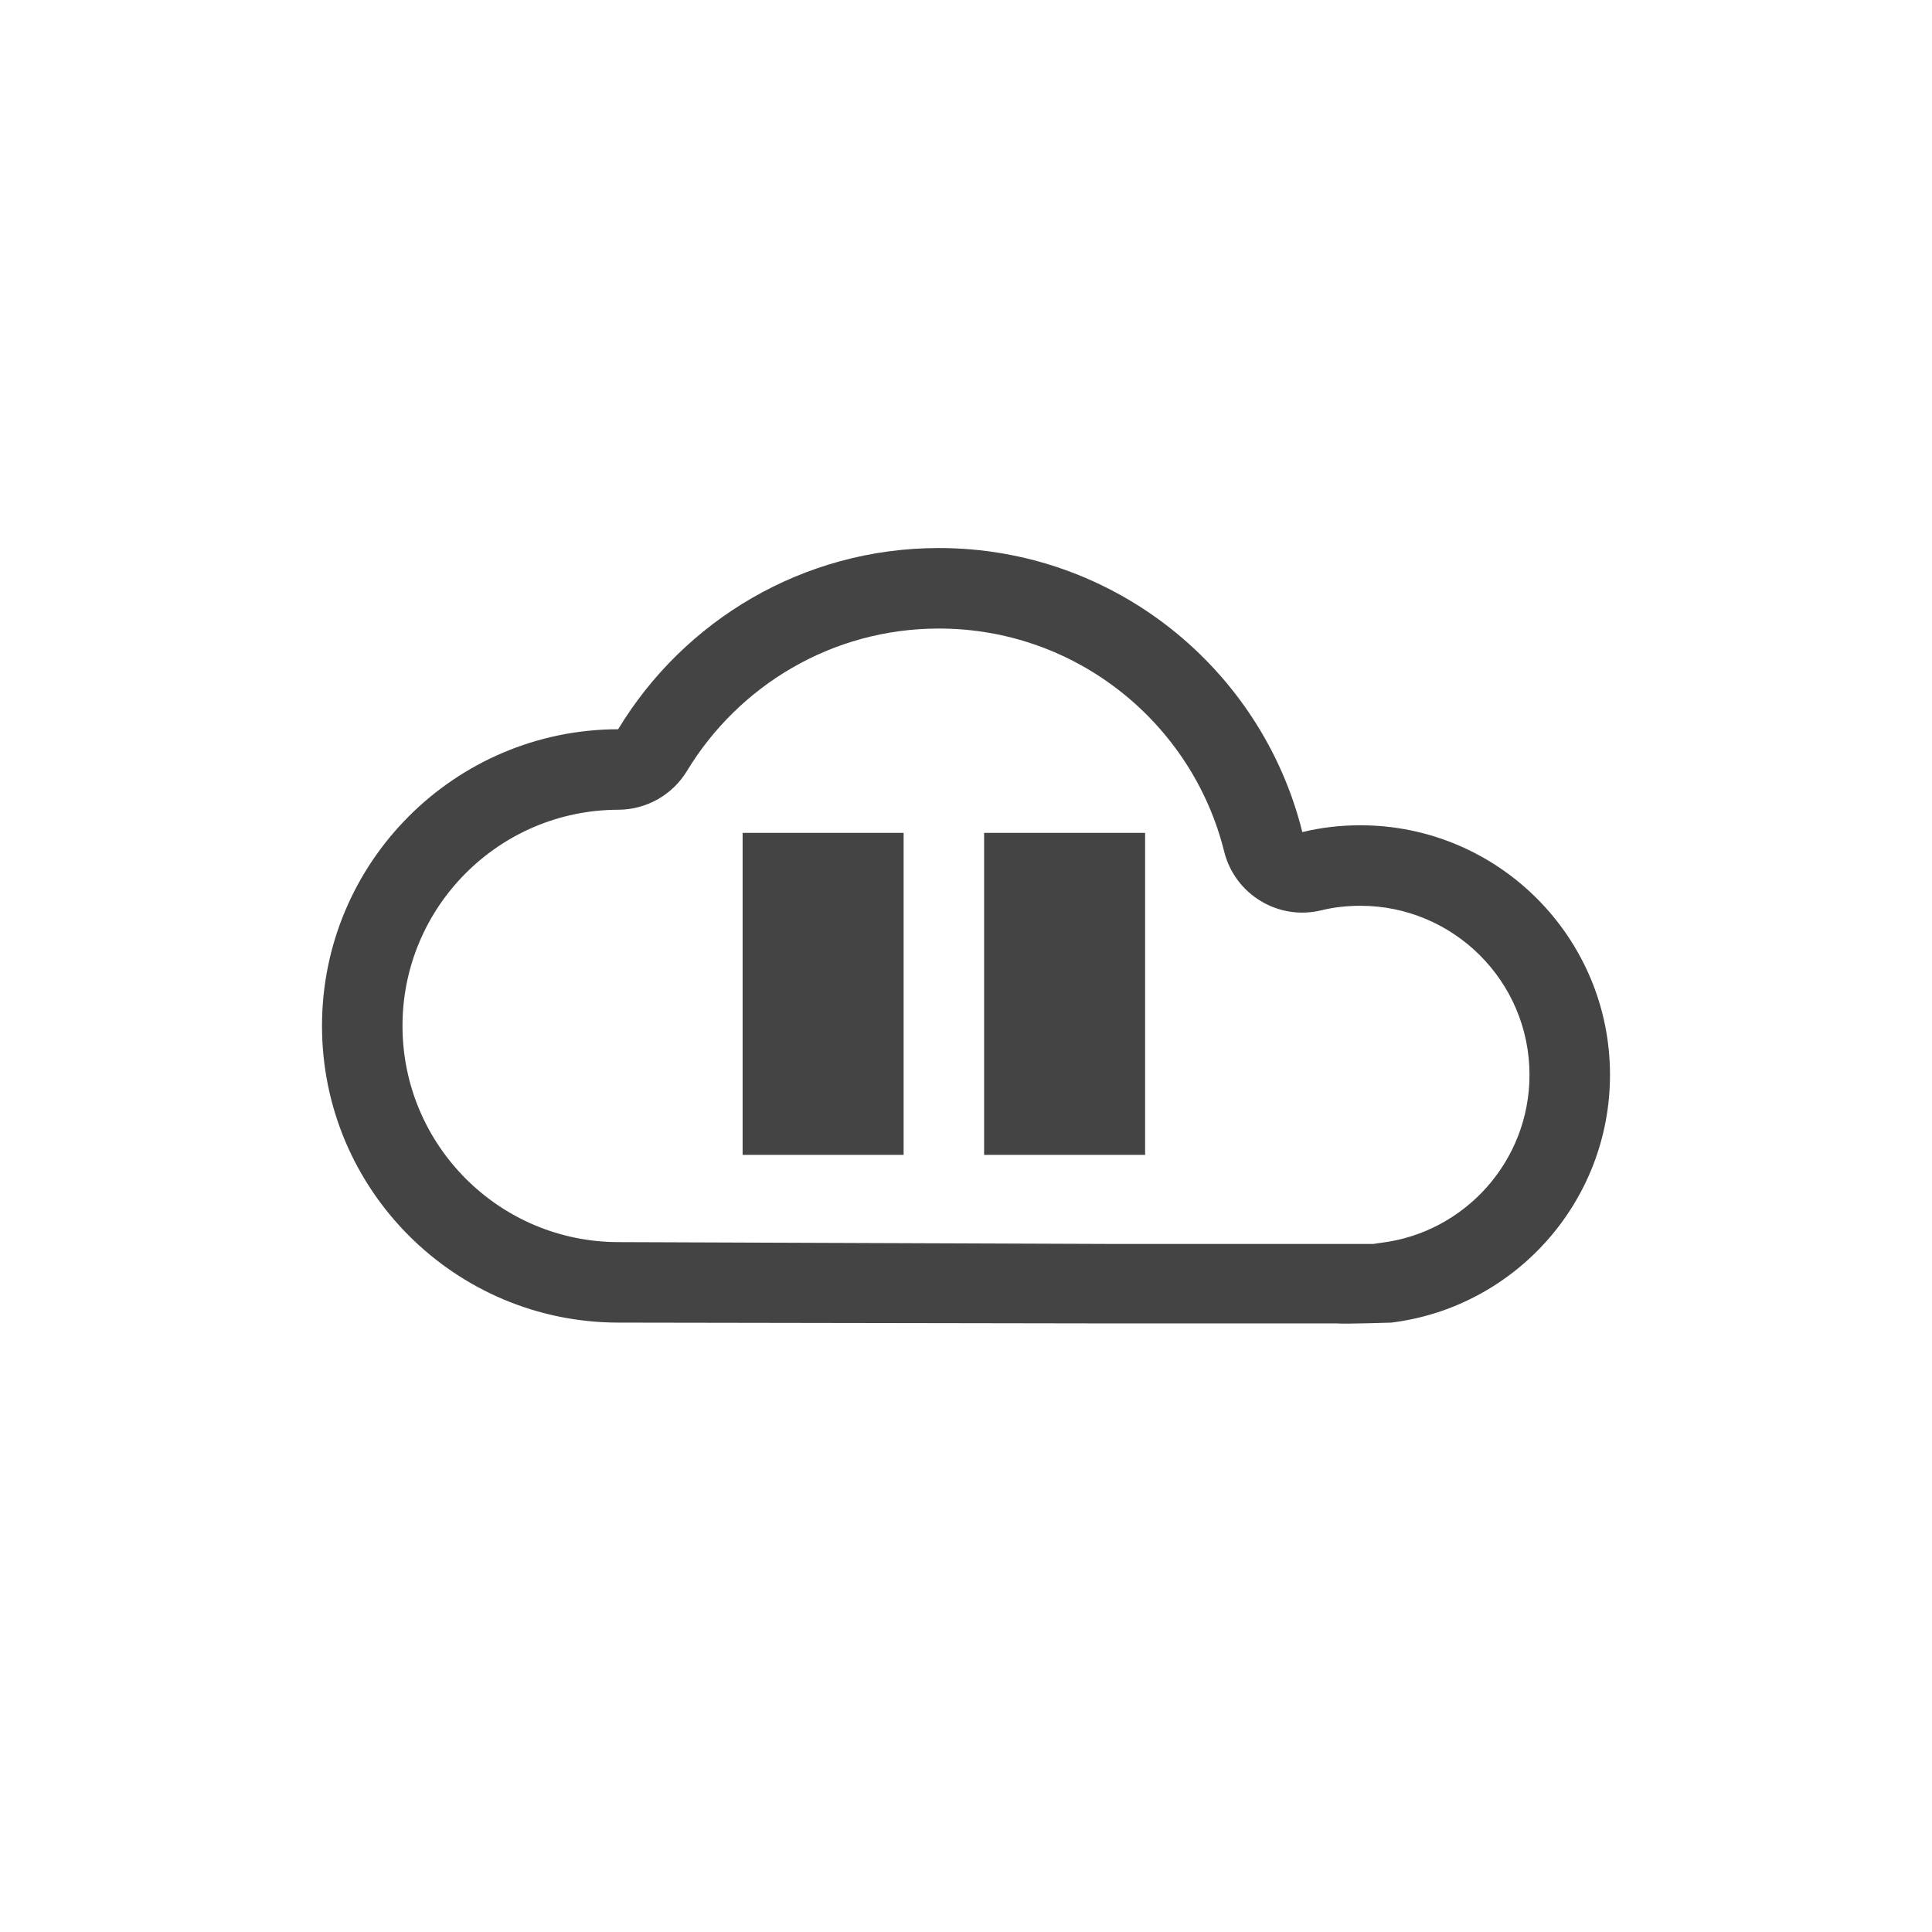 <svg xmlns="http://www.w3.org/2000/svg" viewBox="-4 -4 24 24">
 <defs>
  <style id="current-color-scheme" type="text/css">
   .ColorScheme-Text { color:#444444; } .ColorScheme-Highlight { color:#4285f4; } .ColorScheme-NeutralText { color:#ff9800; } .ColorScheme-PositiveText { color:#4caf50; } .ColorScheme-NegativeText { color:#f44336; }
  </style>
 </defs>
 <path fill="#444444" d="m13.062 11.453c.031-.006.064-.011.099-.015 1.036-.129 1.839-1.015 1.839-2.086 0-1.159-.942-2.1-2.101-2.1-.167 0-.329.018-.484.056-.535.131-1.075-.196-1.208-.73-.395-1.59-1.833-2.77-3.544-2.77-1.327 0-2.488.71-3.129 1.769-.181.298-.504.481-.854.482-1.479.003-2.68 1.204-2.68 2.685 0 1.482 1.202 2.686 2.685 2.686l6.162.023v.987l-6.162-.01c-2.035 0-3.685-1.652-3.685-3.686 0-2.032 1.648-3.681 3.679-3.685.815-1.348 2.294-2.251 3.984-2.251 2.179 0 4.012 1.503 4.515 3.529.23-.057.472-.085.721-.085 1.711 0 3.101 1.39 3.101 3.1 0 1.581-1.186 2.889-2.716 3.078 0 0-.579.019-.673.01h-2.764v-.987zm-7.837-5.107v4h2v-4zm3 0v4h2v-4z"/>
</svg>
